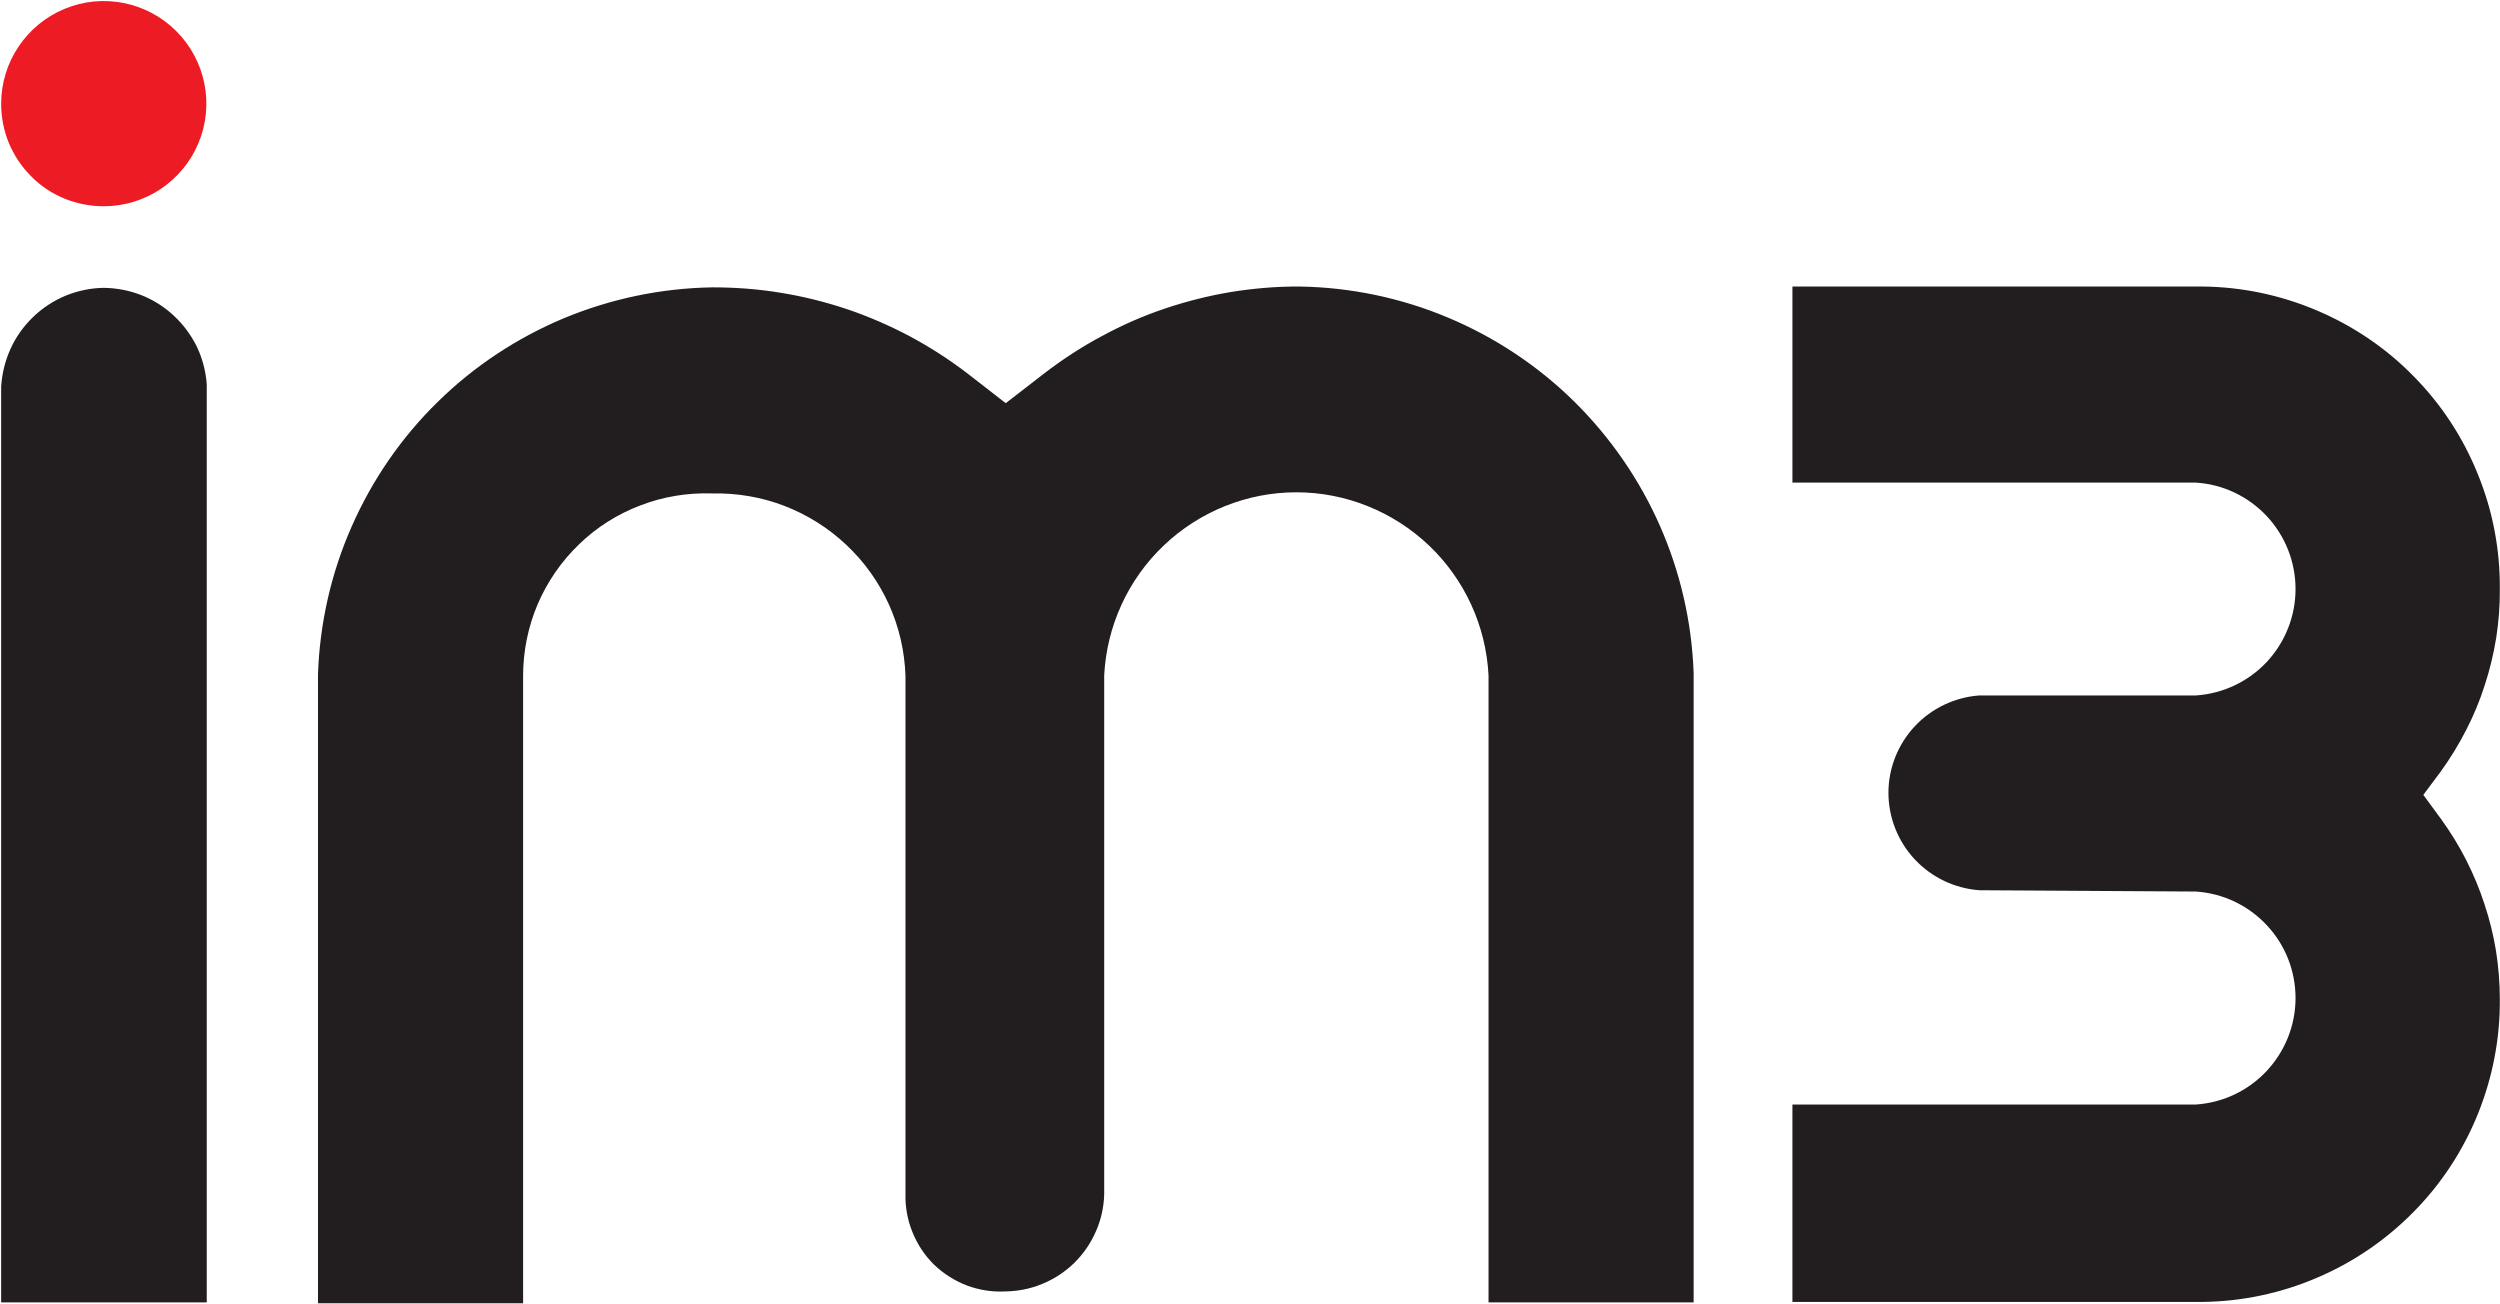 <svg version="1.2" xmlns="http://www.w3.org/2000/svg" viewBox="0 0 1526 796" width="1526" height="796">
	<title>logo_Personal_IM3-svg</title>
	<style>
		.s0 { fill: #ed1c24 } 
		.s1 { fill: #221e20 } 
	</style>
	<g id="Layer_2">
		<path id="Layer" class="s0" d="m0.7 63.3c0-25.3 15.3-48.2 38.7-57.9c23.4-9.7 50.3-4.3 68.2 13.6c17.9 17.9 23.3 44.8 13.6 68.2c-9.7 23.4-32.5 38.7-57.9 38.7c-8.2 0-16.4-1.6-24-4.7c-7.6-3.1-14.5-7.7-20.3-13.6c-5.8-5.8-10.4-12.7-13.6-20.3c-3.1-7.6-4.7-15.8-4.7-24z" />
		<path id="Layer" class="s1" d="m86.4 180.2c7.3 2.9 14.1 7.2 19.8 12.6c5.8 5.4 10.5 11.8 14 18.9c3.4 7.2 5.4 14.9 6 22.7v560.6h-125.5v-558.9c0.5-8 2.4-15.8 5.7-23.1c3.3-7.3 8-13.9 13.7-19.4c5.8-5.6 12.5-10 19.9-13.1c7.4-3 15.3-4.7 23.3-4.8c7.9 0.1 15.8 1.6 23.1 4.5zm797.3 13.6c28.7 12 54.8 29.3 77 51.1c22.1 21.8 39.9 47.5 52.5 76c12.5 28.4 19.5 58.9 20.6 90v384.1h-125.2v-382.7c-1.5-30.1-14.5-58.5-36.3-79.3c-21.9-20.8-50.9-32.5-81-32.5c-30.2 0-59.1 11.7-81 32.5c-21.8 20.8-34.8 49.2-36.3 79.3v316.7c-0.2 7.8-1.9 15.6-5.1 22.7c-3.1 7.2-7.6 13.7-13.2 19.2c-5.6 5.5-12.2 9.8-19.5 12.8c-7.2 3-15 4.5-22.8 4.6c-8 0.4-15.9-0.9-23.4-3.7c-7.4-2.9-14.2-7.2-19.9-12.7c-5.7-5.6-10.1-12.3-13.1-19.7c-3-7.3-4.5-15.3-4.3-23.2v-316.4c-0.5-15.1-3.9-29.9-10.1-43.6c-6.2-13.7-15-26.1-26-36.4c-10.9-10.3-23.8-18.4-37.8-23.8c-14-5.4-29-7.9-44-7.6c-15-0.5-29.9 1.9-43.9 7.3c-14 5.3-26.8 13.4-37.5 23.8c-10.8 10.4-19.4 22.9-25.3 36.7c-5.8 13.8-8.8 28.6-8.8 43.6v382.9h-125.2v-384.1c1.1-31 8-61.6 20.6-90.1c12.5-28.4 30.3-54.3 52.5-76c22.2-21.8 48.4-39.1 77.1-51.1c28.7-11.9 59.4-18.3 90.5-18.8c13.9 0 27.9 1 41.7 3.3c13.7 2.2 27.3 5.6 40.5 10c13.3 4.5 26.1 10.1 38.4 16.6c12.3 6.6 24.1 14.2 35.2 22.7l23.3 18.1l23.4-18.1c11.1-8.5 22.8-16.2 35.2-22.8c12.3-6.7 25.1-12.3 38.4-16.8c13.3-4.5 26.9-7.9 40.7-10.2c13.8-2.2 27.8-3.4 41.8-3.3c31 0.5 61.7 6.9 90.3 18.9zm324.5 349.6c-15-1.1-29.1-7.8-39.4-18.8c-10.3-11-16.1-25.6-16.1-40.7c0-15 5.8-29.6 16.1-40.6c10.3-11 24.4-17.7 39.4-18.8h132.2c16.5-1.1 31.9-8.4 43.2-20.4c11.3-12.1 17.6-28 17.6-44.6c0-16.5-6.3-32.4-17.6-44.5c-11.3-12-26.7-19.4-43.2-20.4h-246.3v-119.7h250.2c24 0.2 47.8 5.2 69.9 14.6c22.2 9.4 42.3 23 59.1 40.2c16.9 17.1 30.2 37.4 39.2 59.8c9.1 22.3 13.6 46.1 13.4 70.2c0.1 9.9-0.7 19.8-2.2 29.6c-1.6 9.8-3.9 19.5-7 28.9c-3 9.5-6.8 18.6-11.4 27.5c-4.5 8.8-9.7 17.3-15.5 25.3l-10.6 14.2l10.8 14.7c5.8 8 10.9 16.3 15.4 25.1c4.4 8.7 8.2 17.8 11.2 27.1c3.1 9.3 5.4 18.8 7 28.5c1.5 9.7 2.3 19.5 2.3 29.3c0.2 24-4.4 47.8-13.4 70.1c-9 22.3-22.3 42.6-39.2 59.7c-16.8 17.1-36.8 30.8-58.9 40.2c-22.1 9.5-45.8 14.5-69.9 14.8h-250.4v-120.5h246.3c16.5-1.1 31.9-8.4 43.2-20.5c11.3-12.1 17.6-28 17.6-44.5c0-16.6-6.3-32.5-17.6-44.5c-11.3-12.1-26.7-19.4-43.2-20.5z" />
	</g>
</svg>